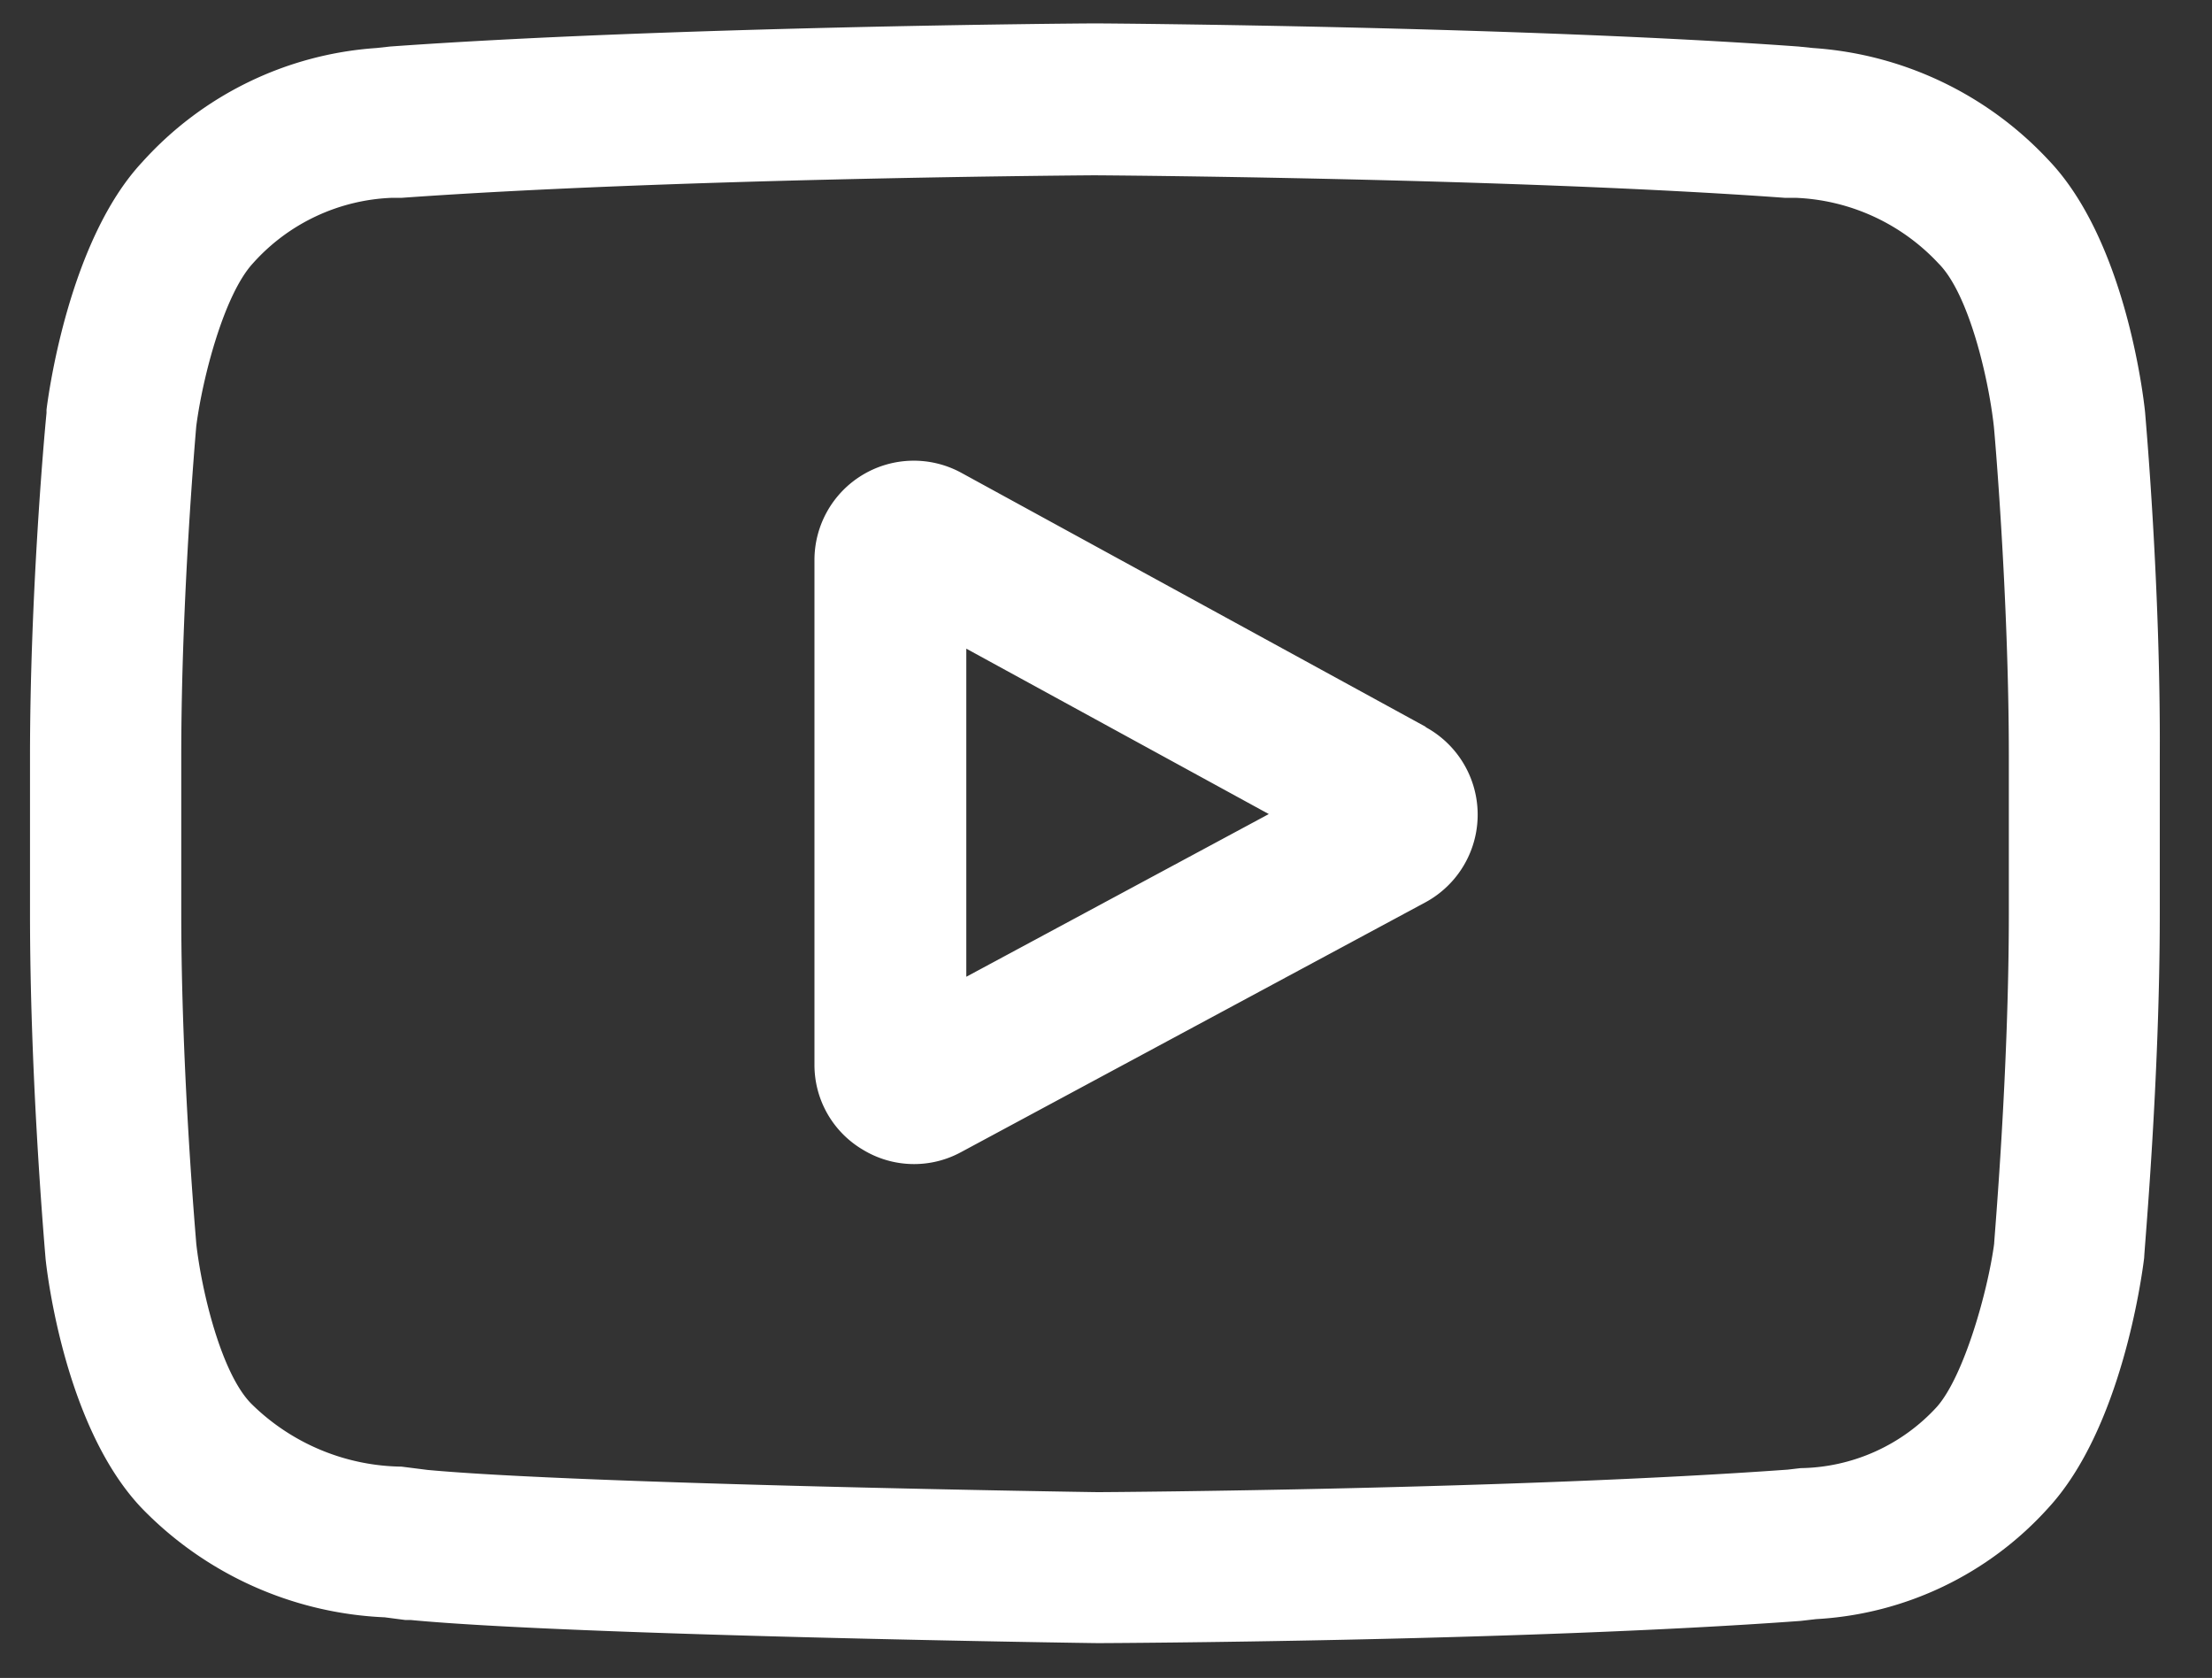 <svg id="Layer_1" data-name="Layer 1" xmlns="http://www.w3.org/2000/svg" viewBox="0 0 73.71 55.9"><rect x="0" y="0" width="73.71" height="55.9" fill="#333333" stroke="none"/><defs><style>.cls-1{fill:#fff;}</style></defs><path class="cls-1" d="M47.52,24.22,32.05,15.76a3.31,3.31,0,0,0-4.91,2.91V35.45a3.28,3.28,0,0,0,1.61,2.85,3.28,3.28,0,0,0,3.28.08L47.5,30.06a3.32,3.32,0,0,0,0-5.84Zm-5.24,2.9L32.2,32.54V21.61Z"/><path class="cls-1" d="M71.48,13.73v0c-.06-.58-.67-5.74-3.22-8.4A11.81,11.81,0,0,0,60.42,1.6l-.49-.05C50.84.89,37.11.78,36.49.78S22.18.89,13,1.55l-.46.05a11.55,11.55,0,0,0-7.8,3.8C2.31,8,1.62,13.08,1.55,13.65v.11C1.45,14.75,1,20,1,25.2v5.24c0,5.22.43,10.44.52,11.51.06.56.67,5.63,3.2,8.29a12,12,0,0,0,8.1,3.64l.69.09.18,0c5.47.52,22.68.77,22.9.77S50.72,54.68,60,54l.52-.06a11.25,11.25,0,0,0,7.74-3.71c2.43-2.64,3.11-7.68,3.19-8.33,0-.23.52-5.86.52-11.46V25.2C72,19.57,71.5,14,71.48,13.73ZM66.94,25.2v5.24c0,5.29-.48,10.75-.49,11-.21,1.57-1,4.39-1.9,5.42A6.27,6.27,0,0,1,60,48.91l-.43.05c-9,.65-22.42.75-23,.75-.17,0-17.14-.26-22.32-.74l-.87-.11a7.25,7.25,0,0,1-5-2.09c-1-1-1.66-3.74-1.84-5.34,0-.06-.5-5.62-.5-11V25.2c0-5.31.48-10.75.5-11,.21-1.63.93-4.39,1.89-5.43a6.54,6.54,0,0,1,4.64-2.18l.32,0c8.8-.63,21.65-.74,23.08-.75.14,0,13.91.09,23,.75l.36,0A6.88,6.88,0,0,1,64.6,8.78c1,1,1.66,3.79,1.84,5.42C66.45,14.26,66.94,19.83,66.94,25.2Z"/></svg>